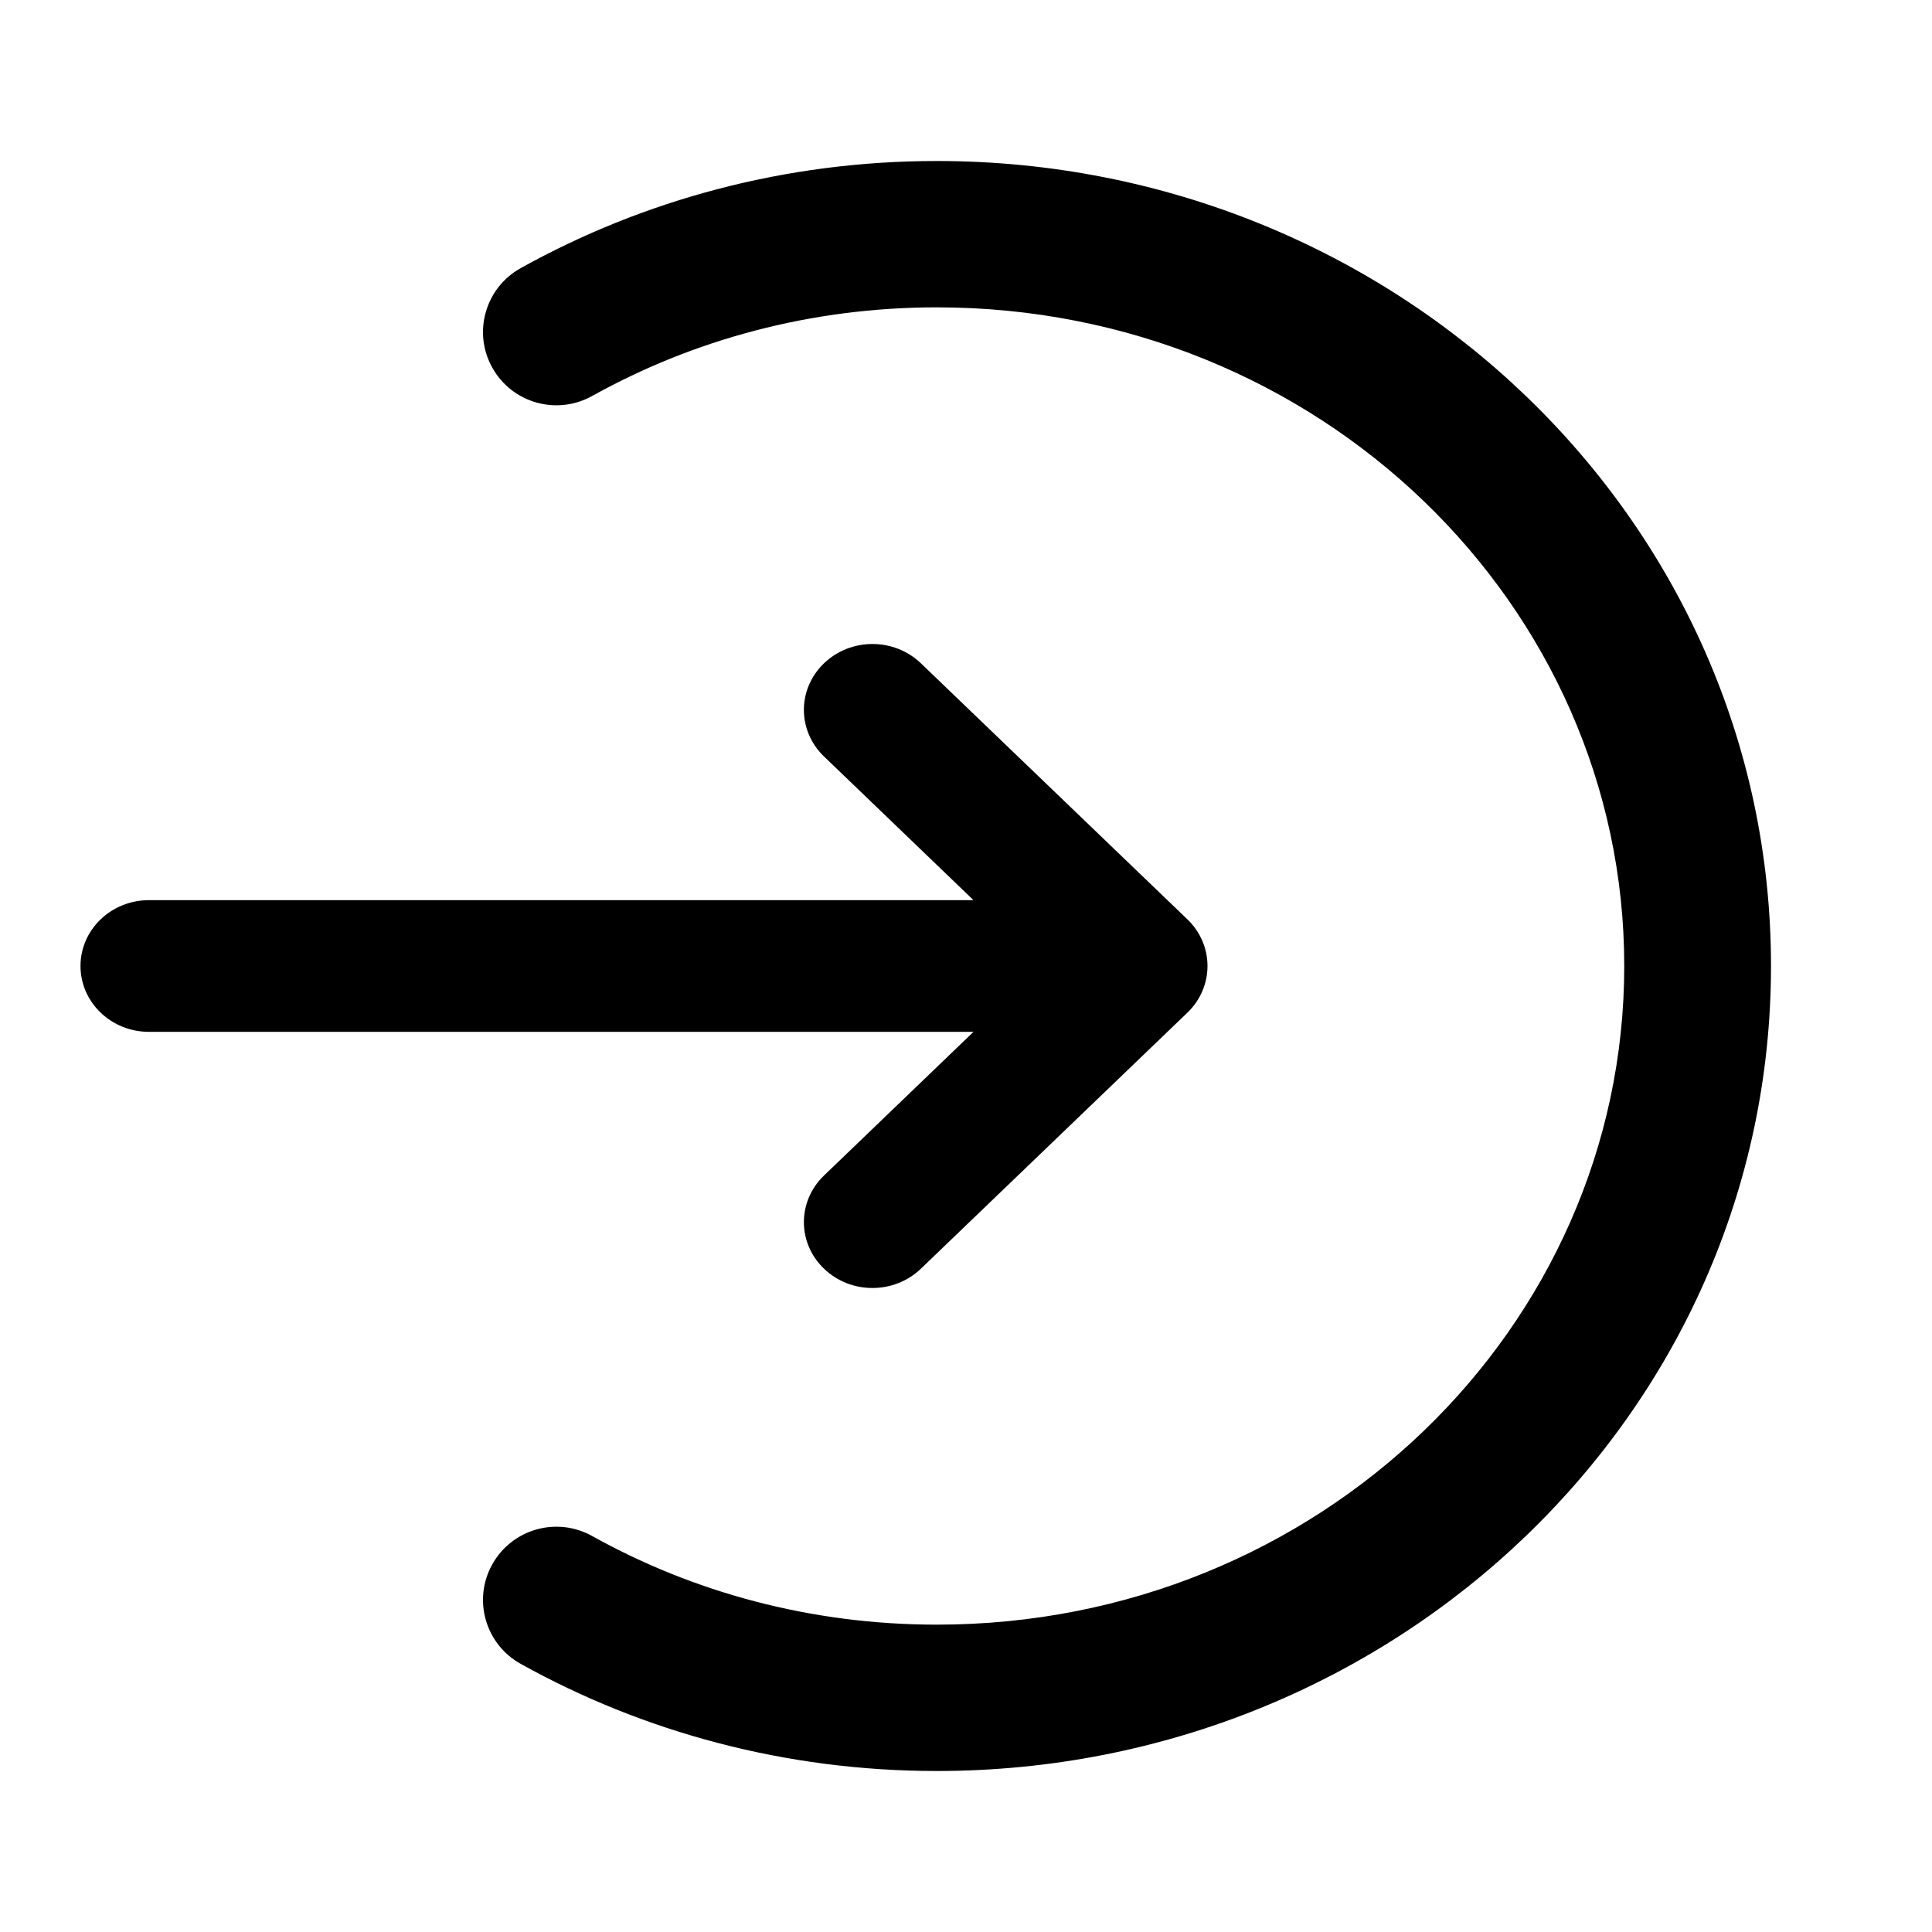 <svg width="24" height="24" viewBox="0 0 24 24" fill="none" xmlns="http://www.w3.org/2000/svg">
<path d="M11.637 3.818C10.074 3.818 8.612 4.22 7.356 4.919C6.916 5.164 6.361 5.007 6.116 4.568C5.87 4.13 6.028 3.576 6.468 3.331C7.991 2.484 9.758 2 11.637 2C17.329 2 22 6.446 22 12C22 17.554 17.329 22 11.637 22C9.758 22 7.991 21.516 6.468 20.669C6.028 20.424 5.87 19.87 6.116 19.432C6.361 18.993 6.916 18.836 7.356 19.081C8.612 19.78 10.074 20.182 11.637 20.182C16.385 20.182 20.177 16.488 20.177 12C20.177 7.512 16.385 3.818 11.637 3.818Z" fill="currentColor"/>
<path d="M1 12C1 11.548 1.381 11.182 1.851 11.182L12.093 11.182L10.236 9.397C9.903 9.077 9.903 8.559 10.236 8.24C10.568 7.92 11.107 7.92 11.44 8.24L14.751 11.421C15.083 11.741 15.083 12.259 14.751 12.579L11.44 15.76C11.107 16.08 10.568 16.08 10.236 15.76C9.903 15.441 9.903 14.923 10.236 14.603L12.093 12.818L1.851 12.818C1.381 12.818 1 12.452 1 12Z" fill="currentColor"/>
</svg>
